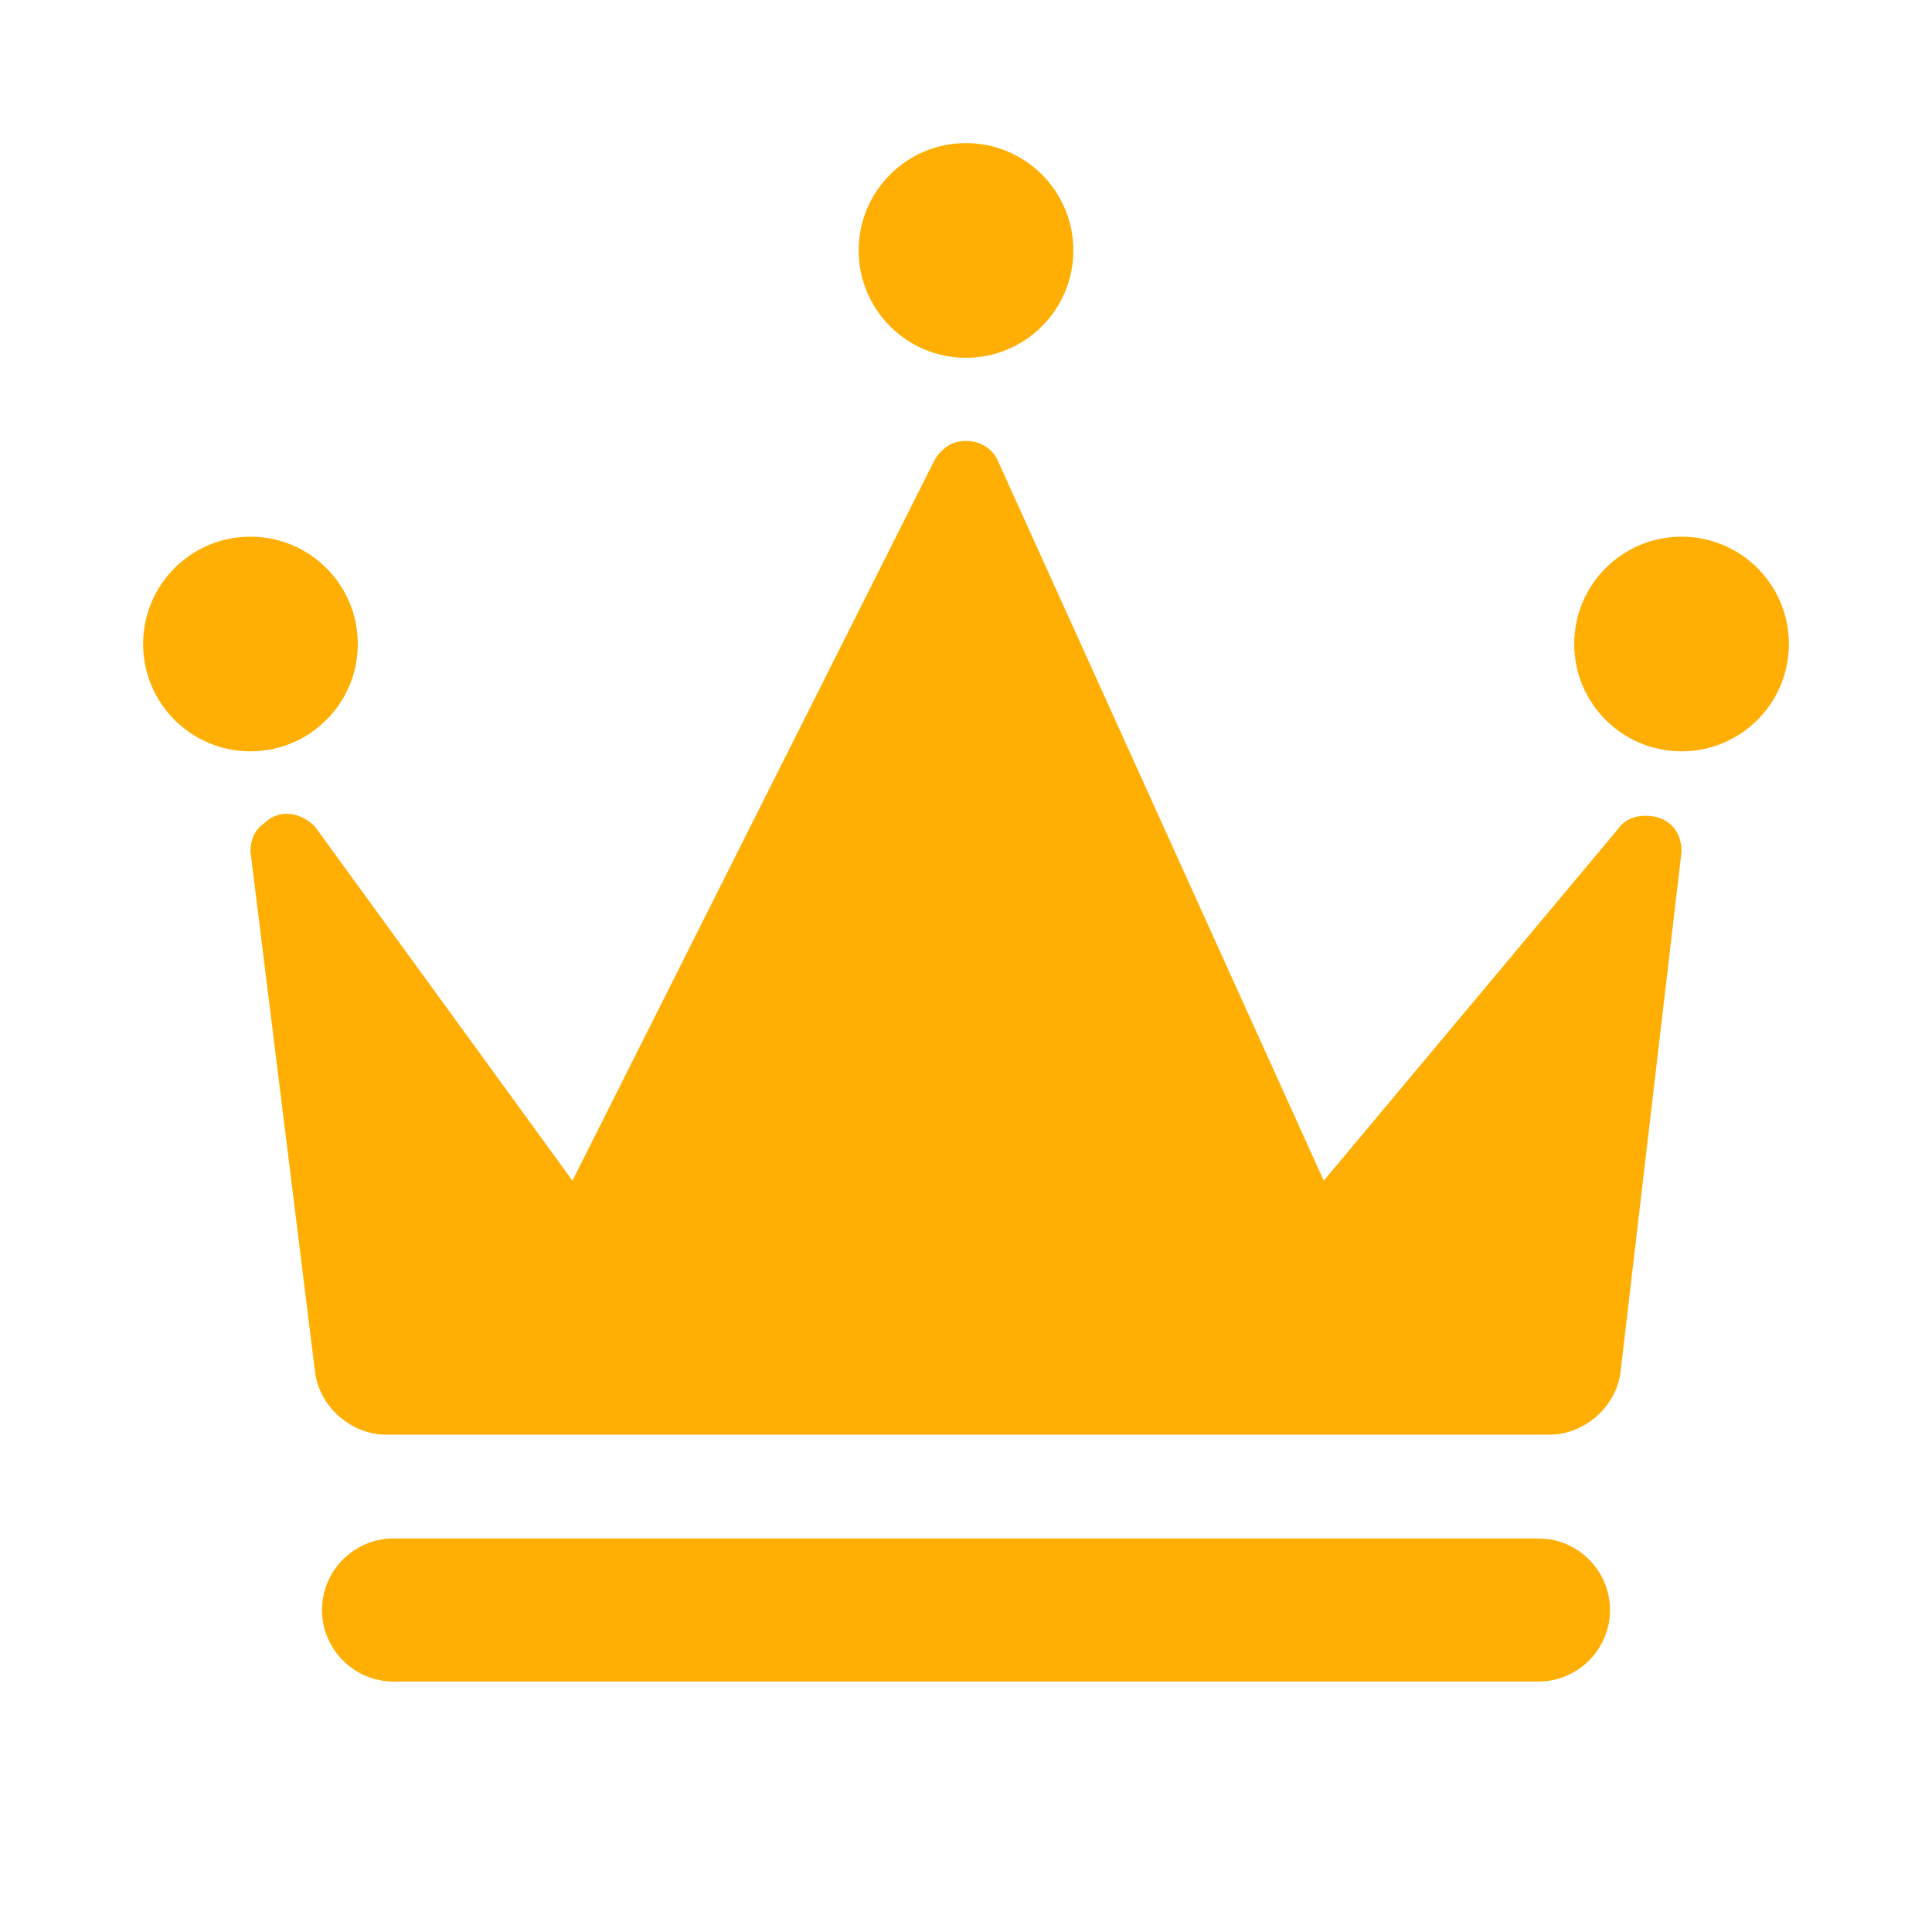 <svg version="1.1" id="レイヤー_1" xmlns="http://www.w3.org/2000/svg" x="0" y="0" viewBox="0 0 54 54" xml:space="preserve"><style>.st0{fill:#ffaf03}</style><g id="オブジェクト"><path class="st0" d="M11 43h32c1.1 0 2 .9 2 2s-.9 2-2 2H11c-1.1 0-2-.9-2-2s.9-2 2-2zm15.1-30.1L16 33l-7.2-9.9c-.4-.4-1-.5-1.4-.1-.3.2-.4.5-.4.8l1.8 14.5c.1 1 1 1.8 2 1.8h32.5c1 0 1.9-.8 2-1.8L47 23.8c0-.6-.4-1-1-1-.3 0-.6.1-.8.4L37 33l-9.1-20.1c-.2-.5-.8-.7-1.3-.5-.2.1-.4.3-.5.5z"/><circle class="st0" cx="7" cy="18" r="3"/><circle class="st0" cx="27" cy="7" r="3"/><circle class="st0" cx="47" cy="18" r="3"/></g></svg>
